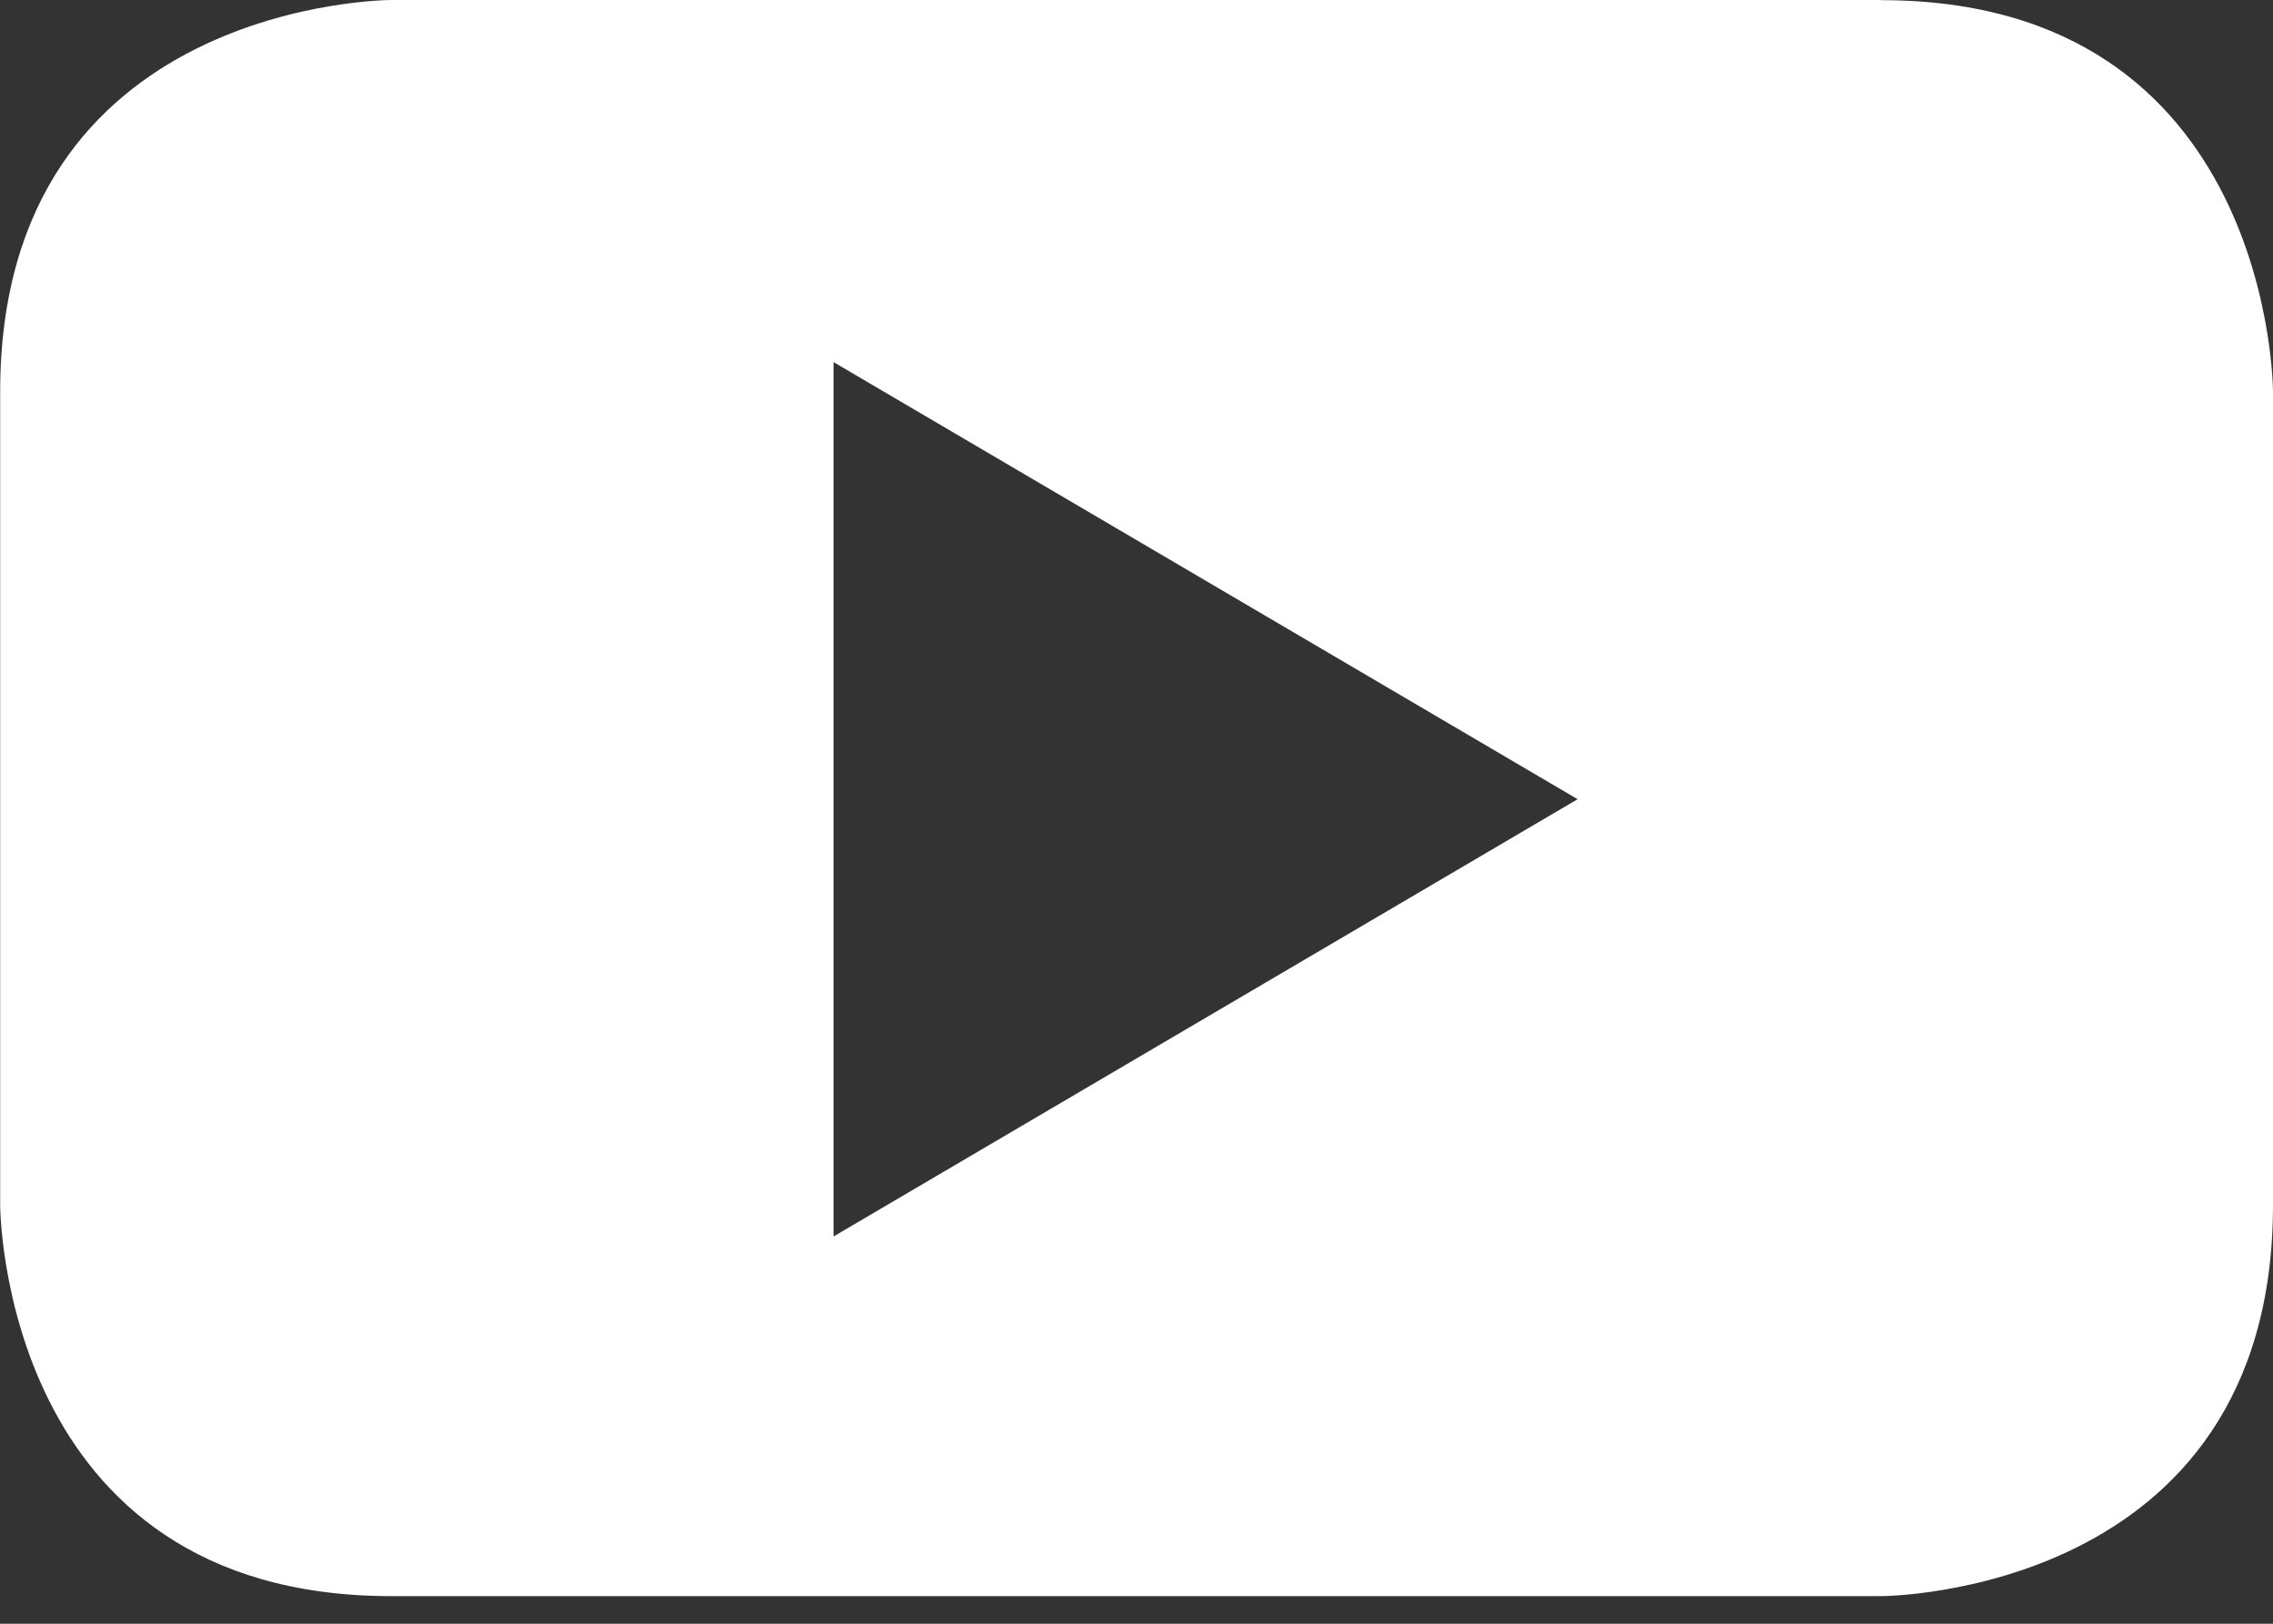 <svg width="14" height="10" viewBox="0 0 14 10" xmlns="http://www.w3.org/2000/svg"><rect x="0" y="0" width="14" height="10" fill="#333333" stroke="none"/><title>youtube</title><path d="M5.134 7.615V2.23l4.583 2.692-4.583 2.693zM11.587 0H2.41S.001 0 .001 2.413V7.42S0 9.83 2.41 9.83h9.176S14 9.83 14 7.42V2.413S14 .001 11.587.001z" fill="#FFF" fill-rule="evenodd"/></svg>